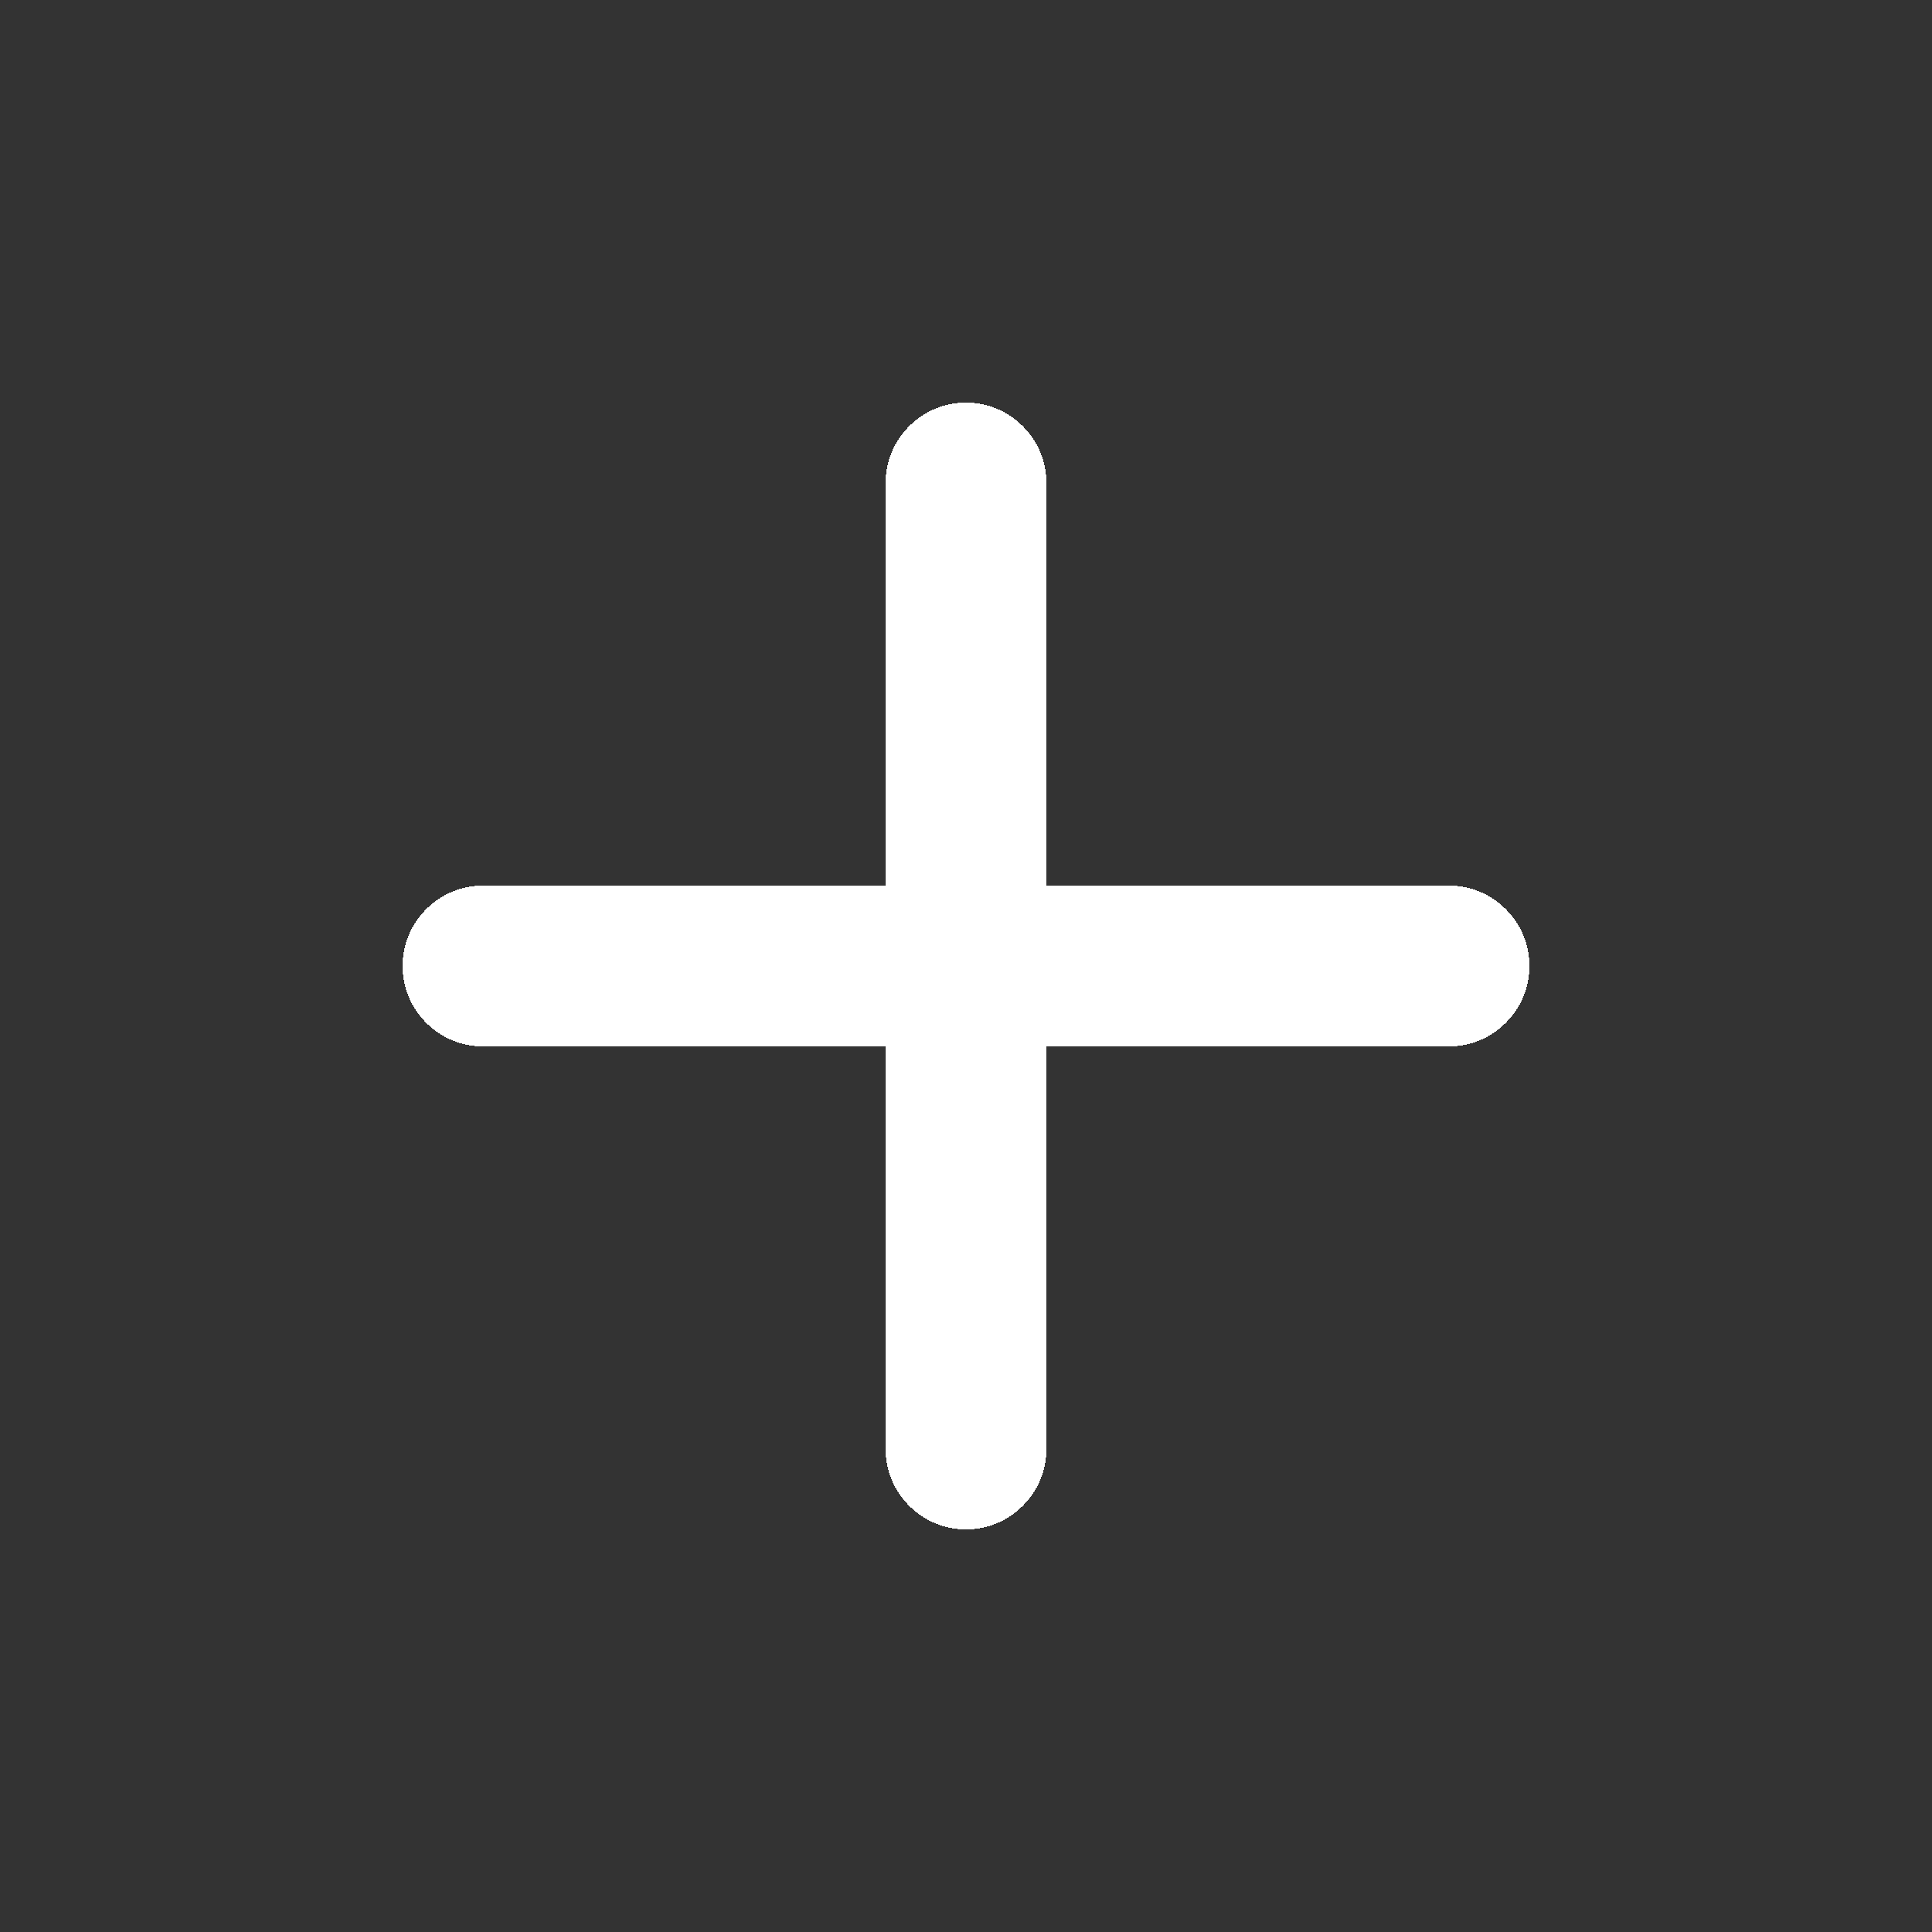 <svg width="14" height="14" viewBox="0 0 14 14" fill="none" xmlns="http://www.w3.org/2000/svg">
<rect x="0" y="0" width="14" height="14" fill="#333333" stroke="none"/>
<g clip-path="url(#clip0_3547_1941)">
<!-- Added shape-rendering="crispEdges" to prevent anti-aliasing which causes the white color to look darkened -->
<path shape-rendering="crispEdges" d="M10.5 7.583H7.583V10.5C7.583 10.821 7.321 11.083 7 11.083C6.679 11.083 6.417 10.821 6.417 10.5V7.583H3.5C3.179 7.583 2.917 7.321 2.917 7C2.917 6.679 3.179 6.417 3.5 6.417H6.417V3.5C6.417 3.179 6.679 2.917 7 2.917C7.321 2.917 7.583 3.179 7.583 3.5V6.417H10.5C10.821 6.417 11.083 6.679 11.083 7C11.083 7.321 10.821 7.583 10.5 7.583Z" fill="white"/>
</g>
<defs>
<clipPath id="clip0_3547_1941">
<rect shape-rendering="crispEdges" width="14" height="14" fill="white"/>
</clipPath>
</defs>
</svg>
